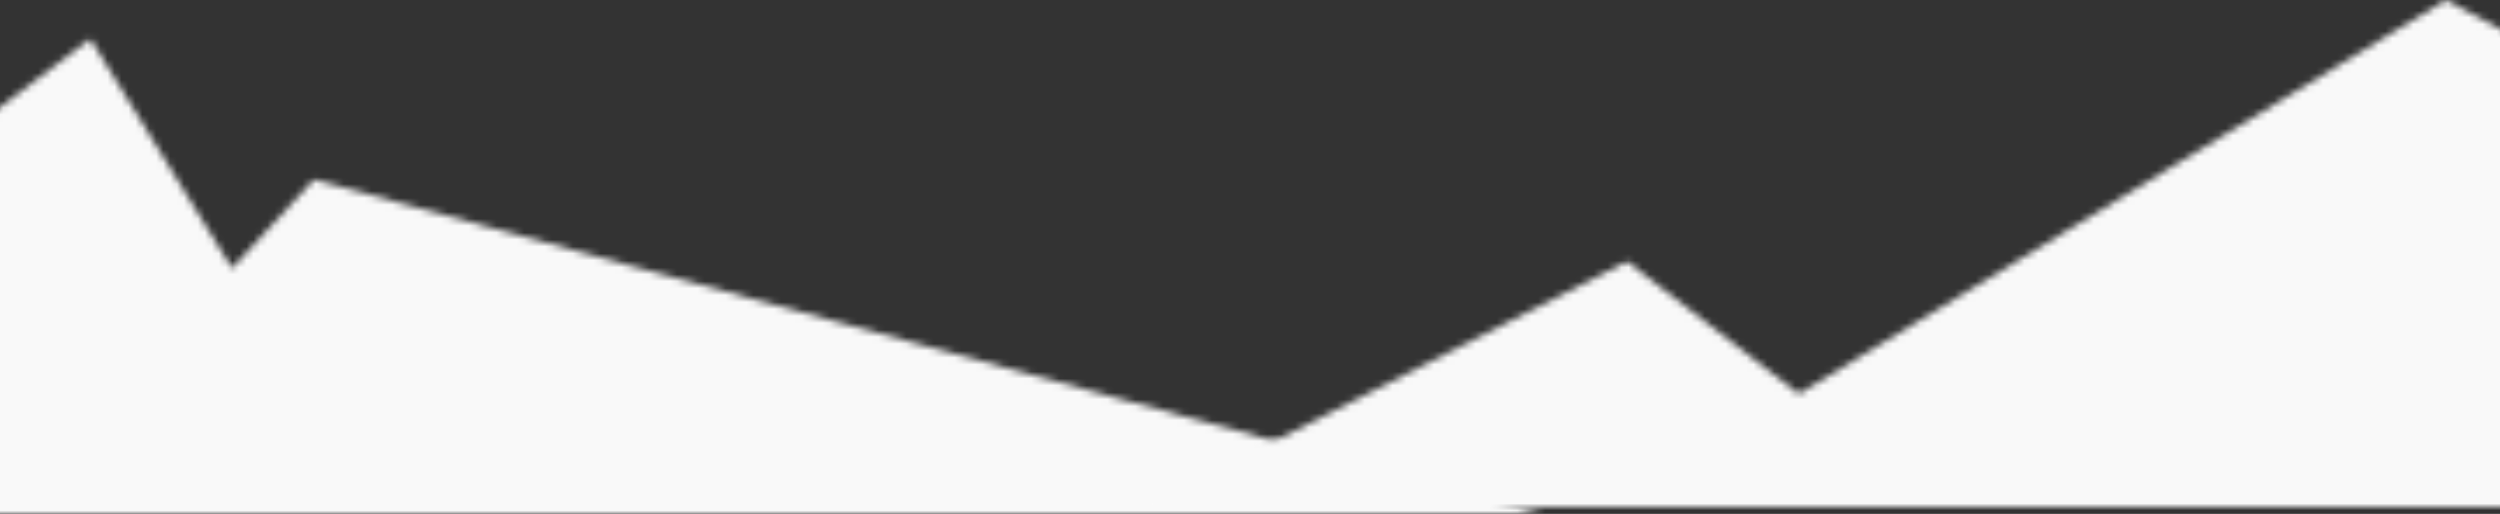 <svg width="360" height="74" viewBox="0 0 360 74" fill="none" xmlns="http://www.w3.org/2000/svg">
<rect x="0" y="0" width="360" height="74" fill="#333333" stroke="none"/>
<mask id="mask0_873_4831" style="mask-type:alpha" maskUnits="userSpaceOnUse" x="-145" y="1" width="923" height="73">
<path d="M-145 38.648L-77.283 74L13.007 5.585L33.418 38.648L45.184 25.857L222.161 74H465.895L535.293 38.648L560.026 57.713L653.197 1L777.105 67.125V74H-145V38.648Z" fill="#F9F9F9"/>
</mask>
<g mask="url(#mask0_873_4831)">
</g>
<mask id="mask1_873_4831" style="mask-type:alpha" maskUnits="userSpaceOnUse" x="-145" y="1" width="923" height="73">
<path d="M-145 38.648L-77.283 74L13.007 5.585L33.418 38.648L45.184 25.857L222.161 74H465.895L535.293 38.648L560.026 57.713L653.197 1L777.105 67.125V74H-145V38.648Z" fill="#F9F9F9"/>
</mask>
<g mask="url(#mask1_873_4831)">
<rect y="-350" width="224" height="436" fill="#F9F9F9"/>
</g>
<mask id="mask2_873_4831" style="mask-type:alpha" maskUnits="userSpaceOnUse" x="-446" y="0" width="923" height="73">
<path d="M-446 37.648L-378.283 73L-287.993 4.585L-267.582 37.648L-255.816 24.857L-78.839 73H164.895L234.293 37.648L259.026 56.713L352.197 0L476.105 66.125V73H-446V37.648Z" fill="#F9F9F9"/>
</mask>
<g mask="url(#mask2_873_4831)">
</g>
<mask id="mask3_873_4831" style="mask-type:alpha" maskUnits="userSpaceOnUse" x="-446" y="0" width="923" height="73">
<path d="M-446 37.648L-378.283 73L-287.993 4.585L-267.582 37.648L-255.816 24.857L-78.839 73H164.895L234.293 37.648L259.026 56.713L352.197 0L476.105 66.125V73H-446V37.648Z" fill="#F9F9F9"/>
</mask>
<g mask="url(#mask3_873_4831)">
<rect x="166" y="-351" width="194" height="436" fill="#F9F9F9"/>
</g>
</svg>
